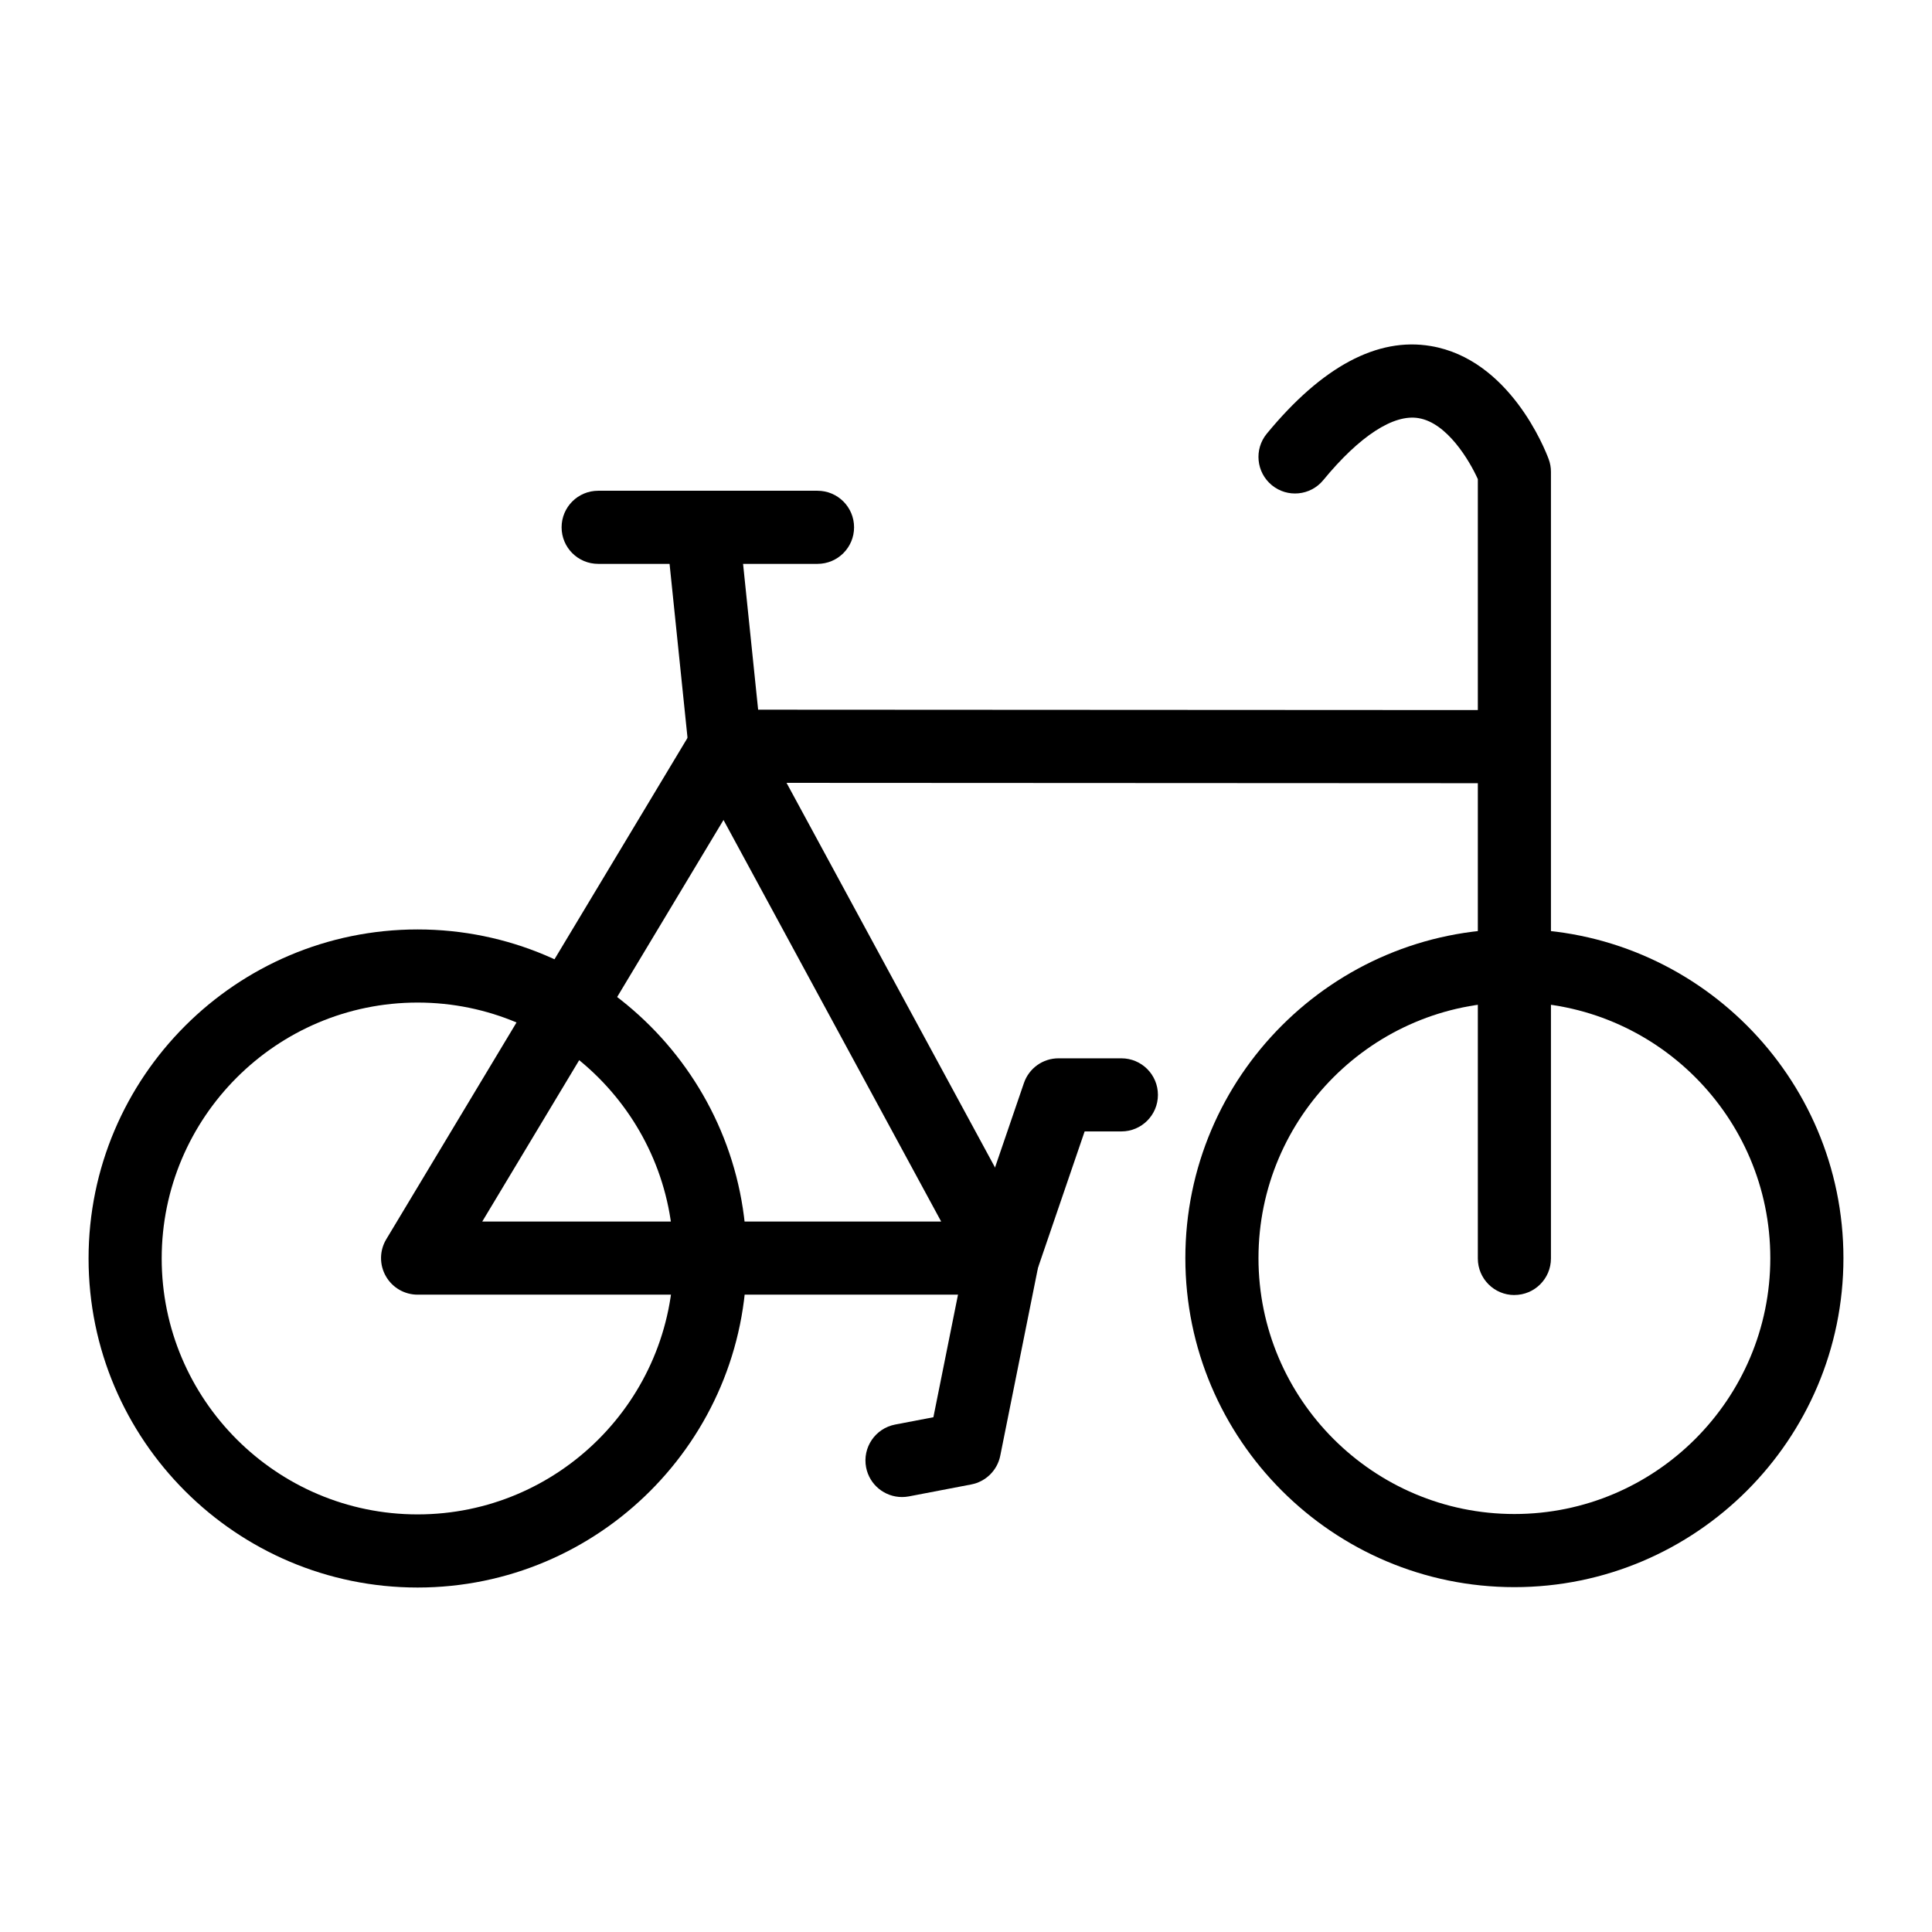 <?xml version="1.0" encoding="UTF-8"?>
<!-- Uploaded to: SVG Repo, www.svgrepo.com, Generator: SVG Repo Mixer Tools -->
<svg fill="#000000" width="800px" height="800px" version="1.1" viewBox="144 144 512 512" xmlns="http://www.w3.org/2000/svg">
 <g>
  <path d="m545.33 564.61c-48.078 0-87.199-39.113-87.199-87.199 0-48.082 39.117-87.199 87.199-87.199 48.078 0 87.199 39.113 87.199 87.199s-39.121 87.199-87.199 87.199zm0-155.02c-37.398 0-67.82 30.43-67.82 67.82s30.422 67.82 67.82 67.82 67.82-30.43 67.82-67.82-30.422-67.82-67.82-67.82z"/>
  <path d="m254.67 564.71c-48.078 0-87.199-39.113-87.199-87.199 0-48.082 39.117-87.199 87.199-87.199 48.078 0 87.199 39.113 87.199 87.199 0 48.082-39.121 87.199-87.199 87.199zm0-155.02c-37.398 0-67.82 30.43-67.82 67.82s30.422 67.82 67.82 67.82c37.398 0 67.82-30.43 67.82-67.82s-30.422-67.82-67.82-67.82z"/>
  <path d="m545.33 487.2c-5.352 0-9.688-4.332-9.688-9.688v-206.54c-2.242-4.969-8.16-14.922-15.707-16.16-6.617-1.137-15.637 4.731-25.258 16.434-3.398 4.133-9.5 4.731-13.641 1.324-4.129-3.406-4.723-9.508-1.32-13.645 14.652-17.789 29.293-25.621 43.465-23.219 20.836 3.5 30.227 27.258 31.227 29.957 0.406 1.086 0.609 2.223 0.609 3.375v208.46c0 5.359-4.336 9.691-9.688 9.691z"/>
  <path d="m409.69 487.1h-155.02c-3.492 0-6.715-1.883-8.43-4.922-1.723-3.039-1.676-6.766 0.121-9.754l81.496-135.64c1.789-2.981 5.066-4.816 8.52-4.703 3.477 0.074 6.648 2.016 8.309 5.07l73.52 135.64c1.629 3 1.551 6.641-0.195 9.574-1.746 2.934-4.906 4.734-8.32 4.734zm-137.89-19.379h121.62l-57.684-106.42z"/>
  <path d="m543.33 351.56h-0.004l-207.16-0.105c-4.961 0-9.121-3.758-9.633-8.695l-5.988-58.027c-0.547-5.316 3.32-10.086 8.645-10.637 5.352-0.445 10.078 3.32 10.629 8.648l5.094 49.332 198.42 0.105c5.352 0 9.688 4.344 9.684 9.699-0.004 5.348-4.34 9.68-9.688 9.68z"/>
  <path d="m383.03 540.73c-4.555 0-8.613-3.227-9.504-7.863-1.008-5.262 2.438-10.332 7.688-11.344l10.145-1.941 8.848-44.062c0.086-0.418 0.195-0.824 0.332-1.219l14.809-43.277c1.344-3.926 5.023-6.559 9.168-6.559h16.66c5.352 0 9.688 4.332 9.688 9.688s-4.34 9.688-9.688 9.688h-9.734l-12.363 36.129-10 49.816c-0.777 3.859-3.809 6.859-7.672 7.606l-16.535 3.168c-0.621 0.113-1.234 0.172-1.84 0.172z"/>
  <path d="m360.65 293.43h-58.133c-5.352 0-9.688-4.332-9.688-9.688s4.34-9.688 9.688-9.688h58.133c5.352 0 9.688 4.332 9.688 9.688s-4.336 9.688-9.688 9.688z"/>
 </g>
</svg>